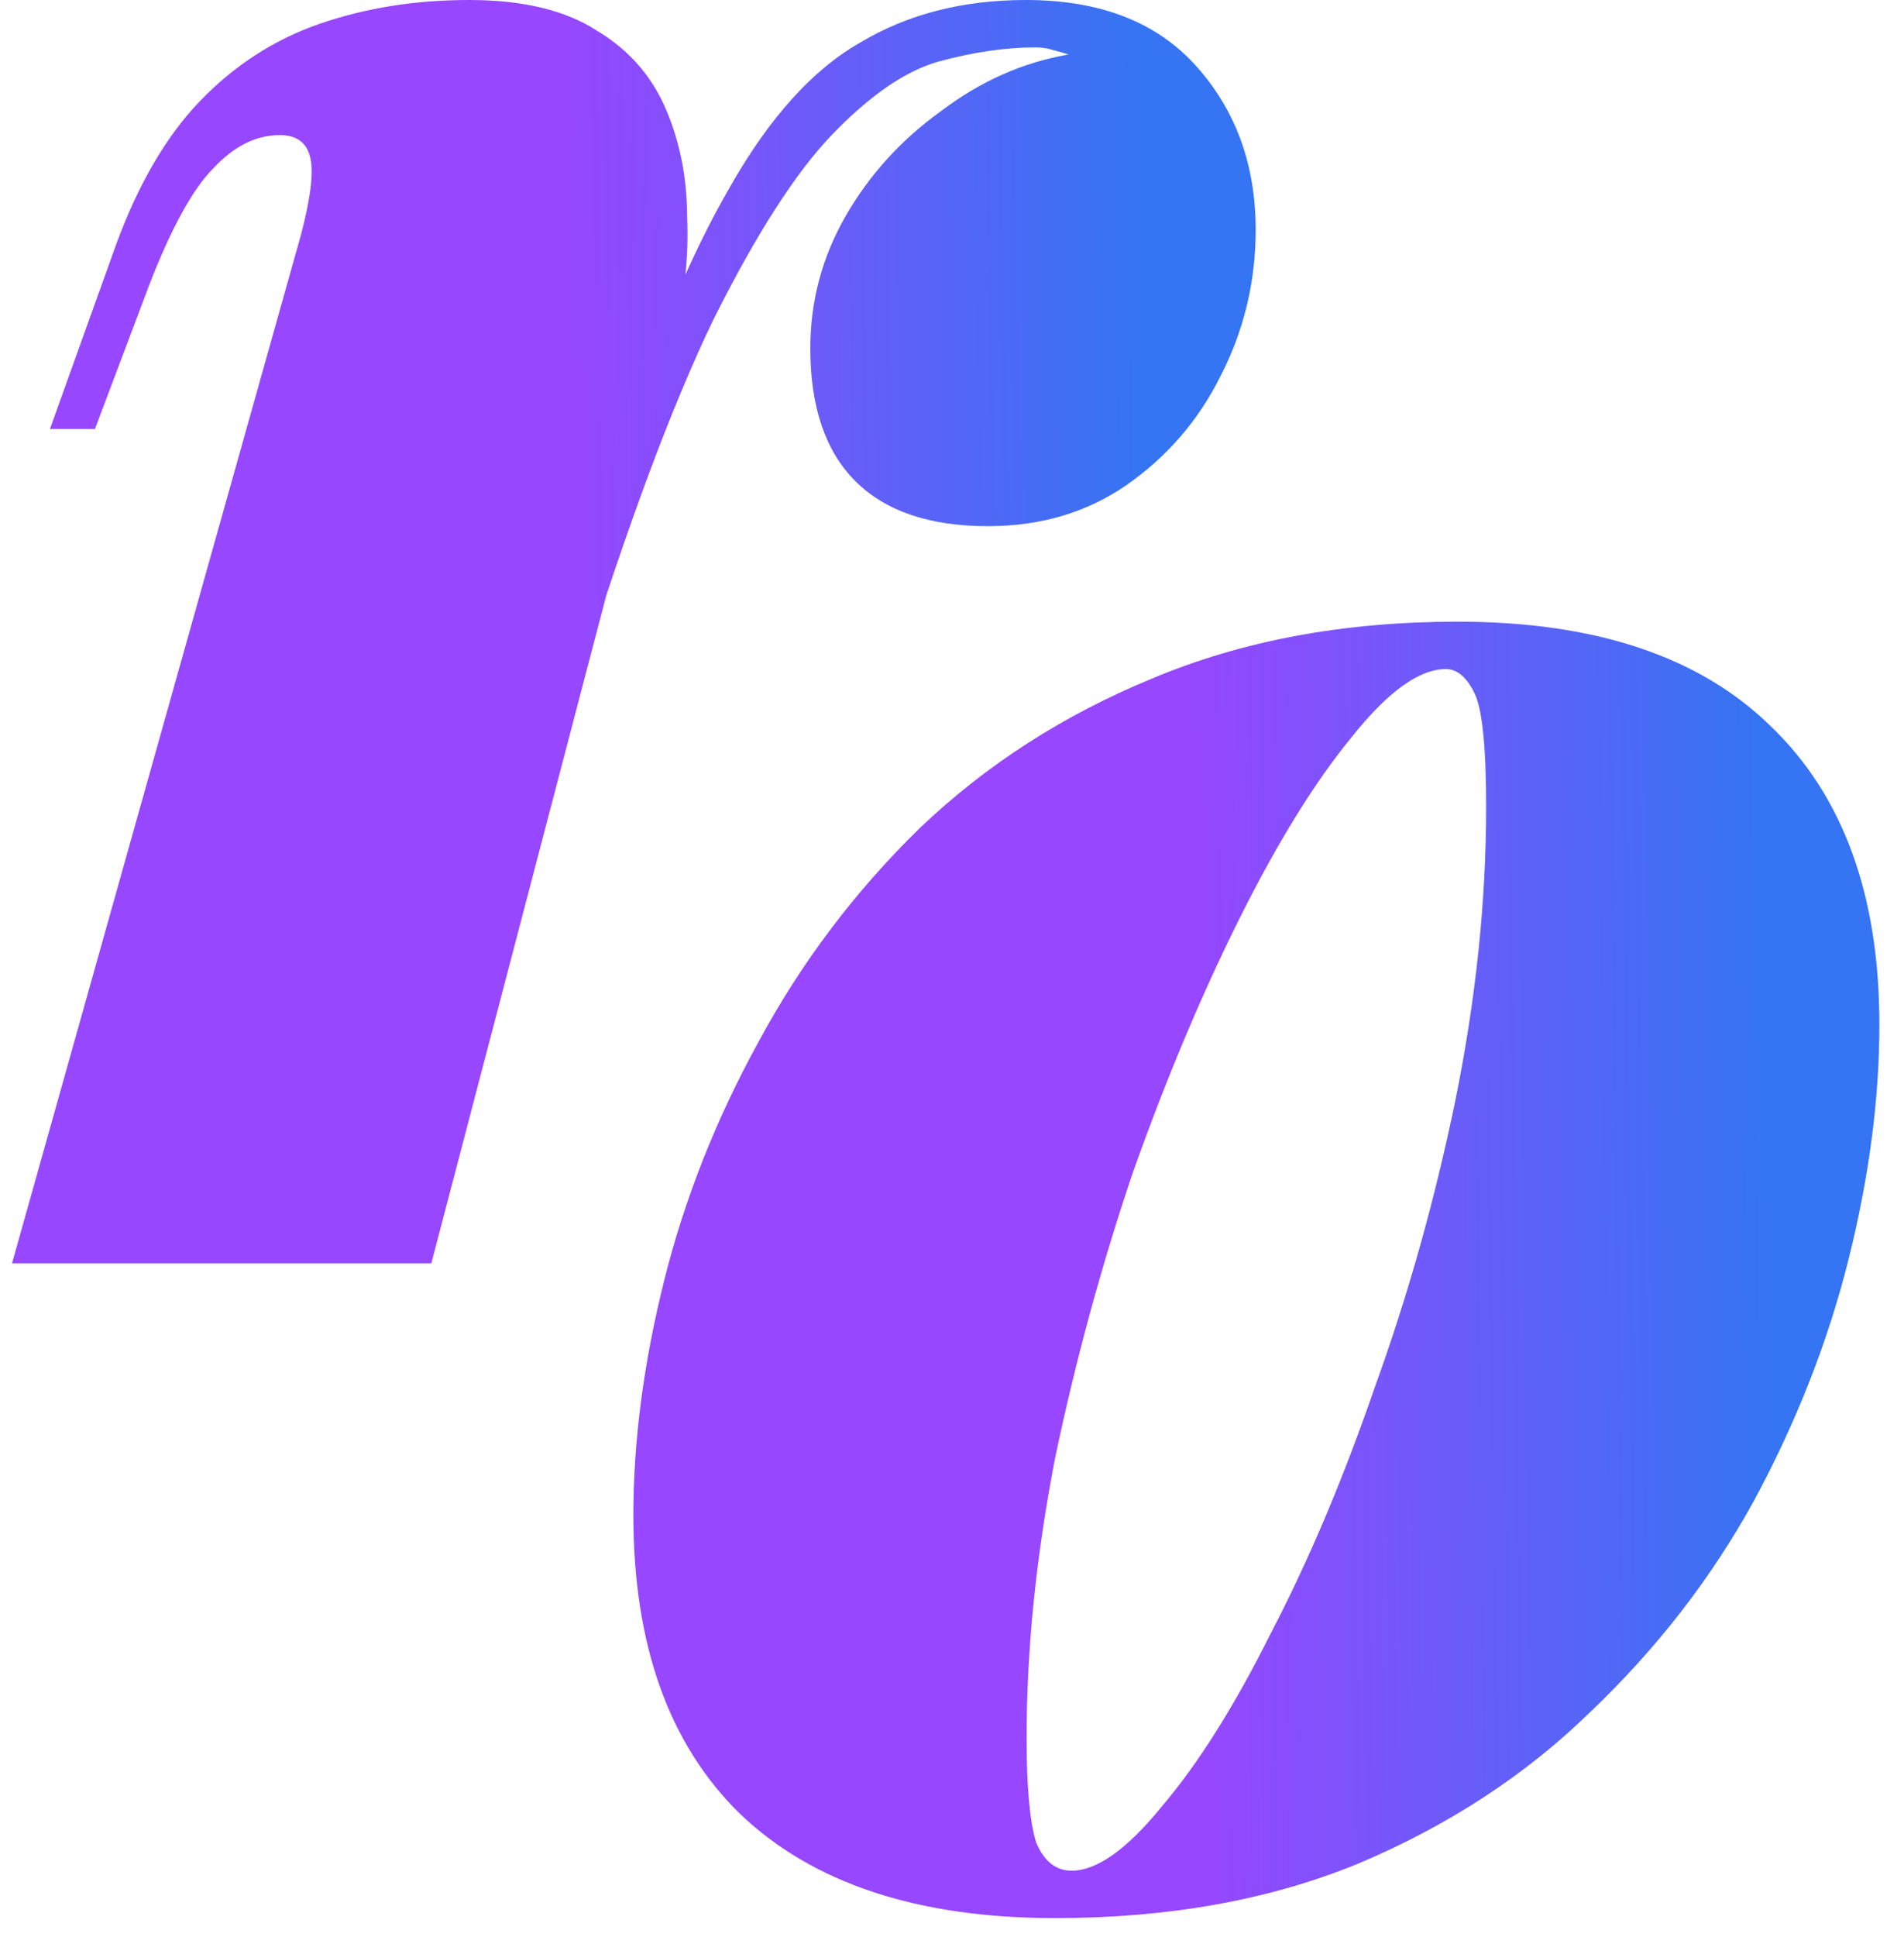 <svg width="59" height="60" viewBox="0 0 59 60" fill="none" xmlns="http://www.w3.org/2000/svg">
<g id="Group 1400">
<path id="r" d="M13.366 39.125H0.373L9.328 7.267C9.622 6.142 9.72 5.359 9.622 4.918C9.524 4.429 9.206 4.184 8.668 4.184C7.934 4.184 7.249 4.527 6.612 5.212C5.976 5.848 5.316 7.047 4.631 8.809L2.942 13.286H1.548L3.603 7.561C4.288 5.701 5.144 4.233 6.172 3.156C7.249 2.031 8.496 1.223 9.916 0.734C11.335 0.245 12.876 0 14.54 0C16.204 0 17.525 0.318 18.504 0.954C19.483 1.541 20.192 2.349 20.633 3.377C21.073 4.404 21.293 5.53 21.293 6.753C21.342 7.928 21.22 9.102 20.926 10.277L13.366 39.125ZM32.084 1.468C31.154 1.468 30.151 1.615 29.074 1.909C28.047 2.202 26.945 2.961 25.771 4.184C24.645 5.359 23.422 7.267 22.101 9.91C20.828 12.552 19.458 16.222 17.99 20.92C16.522 25.618 14.98 31.613 13.366 38.904L14.907 28.628C16.375 22.902 17.721 18.204 18.944 14.534C20.168 10.815 21.391 7.903 22.615 5.799C23.838 3.646 25.184 2.153 26.652 1.321C28.12 0.44 29.833 0 31.79 0C34.09 0 35.852 0.685 37.075 2.055C38.299 3.426 38.91 5.114 38.91 7.12C38.91 8.735 38.543 10.252 37.809 11.671C37.124 13.041 36.145 14.167 34.873 15.048C33.65 15.88 32.231 16.296 30.616 16.296C28.805 16.296 27.435 15.831 26.505 14.901C25.575 13.971 25.11 12.601 25.11 10.79C25.11 9.322 25.477 7.952 26.211 6.68C26.945 5.407 27.924 4.331 29.148 3.45C30.371 2.52 31.692 1.933 33.111 1.688C32.965 1.639 32.793 1.59 32.598 1.541C32.451 1.493 32.279 1.468 32.084 1.468Z" fill="url(#paint0_linear_5202_5675)"/>
<path id="o" d="M44.804 20.722C43.972 20.722 42.994 21.431 41.868 22.851C40.743 24.221 39.593 26.08 38.418 28.429C37.244 30.778 36.143 33.396 35.115 36.283C34.136 39.171 33.329 42.131 32.693 45.166C32.105 48.2 31.812 51.087 31.812 53.827C31.812 55.344 31.91 56.421 32.105 57.057C32.35 57.644 32.717 57.938 33.206 57.938C33.989 57.938 34.919 57.277 35.996 55.956C37.121 54.635 38.247 52.849 39.373 50.597C40.547 48.346 41.624 45.802 42.602 42.963C43.63 40.125 44.462 37.164 45.098 34.081C45.734 30.949 46.052 27.915 46.052 24.979C46.052 23.12 45.93 21.945 45.685 21.456C45.441 20.966 45.147 20.722 44.804 20.722ZM19.627 46.927C19.627 44.627 19.945 42.205 20.581 39.66C21.217 37.115 22.196 34.644 23.517 32.246C24.838 29.799 26.502 27.597 28.509 25.64C30.564 23.682 32.962 22.141 35.702 21.015C38.492 19.841 41.648 19.254 45.172 19.254C49.429 19.254 52.659 20.33 54.861 22.483C57.112 24.637 58.237 27.72 58.237 31.732C58.237 34.032 57.919 36.455 57.283 38.999C56.647 41.544 55.668 44.04 54.347 46.487C53.026 48.885 51.337 51.062 49.282 53.02C47.276 54.977 44.878 56.543 42.089 57.718C39.348 58.843 36.216 59.406 32.693 59.406C28.435 59.406 25.181 58.329 22.93 56.176C20.728 54.023 19.627 50.94 19.627 46.927Z" fill="url(#paint1_linear_5202_5675)"/>
</g>
<defs>
<linearGradient id="paint0_linear_5202_5675" x1="17.992" y1="39.125" x2="35.612" y2="38.9" gradientUnits="userSpaceOnUse">
<stop stop-color="#9747FF"/>
<stop offset="1" stop-color="#3574F2"/>
</linearGradient>
<linearGradient id="paint1_linear_5202_5675" x1="37.279" y1="59.406" x2="54.933" y2="59.186" gradientUnits="userSpaceOnUse">
<stop stop-color="#9747FF"/>
<stop offset="1" stop-color="#3574F2"/>
</linearGradient>
</defs>
</svg>

